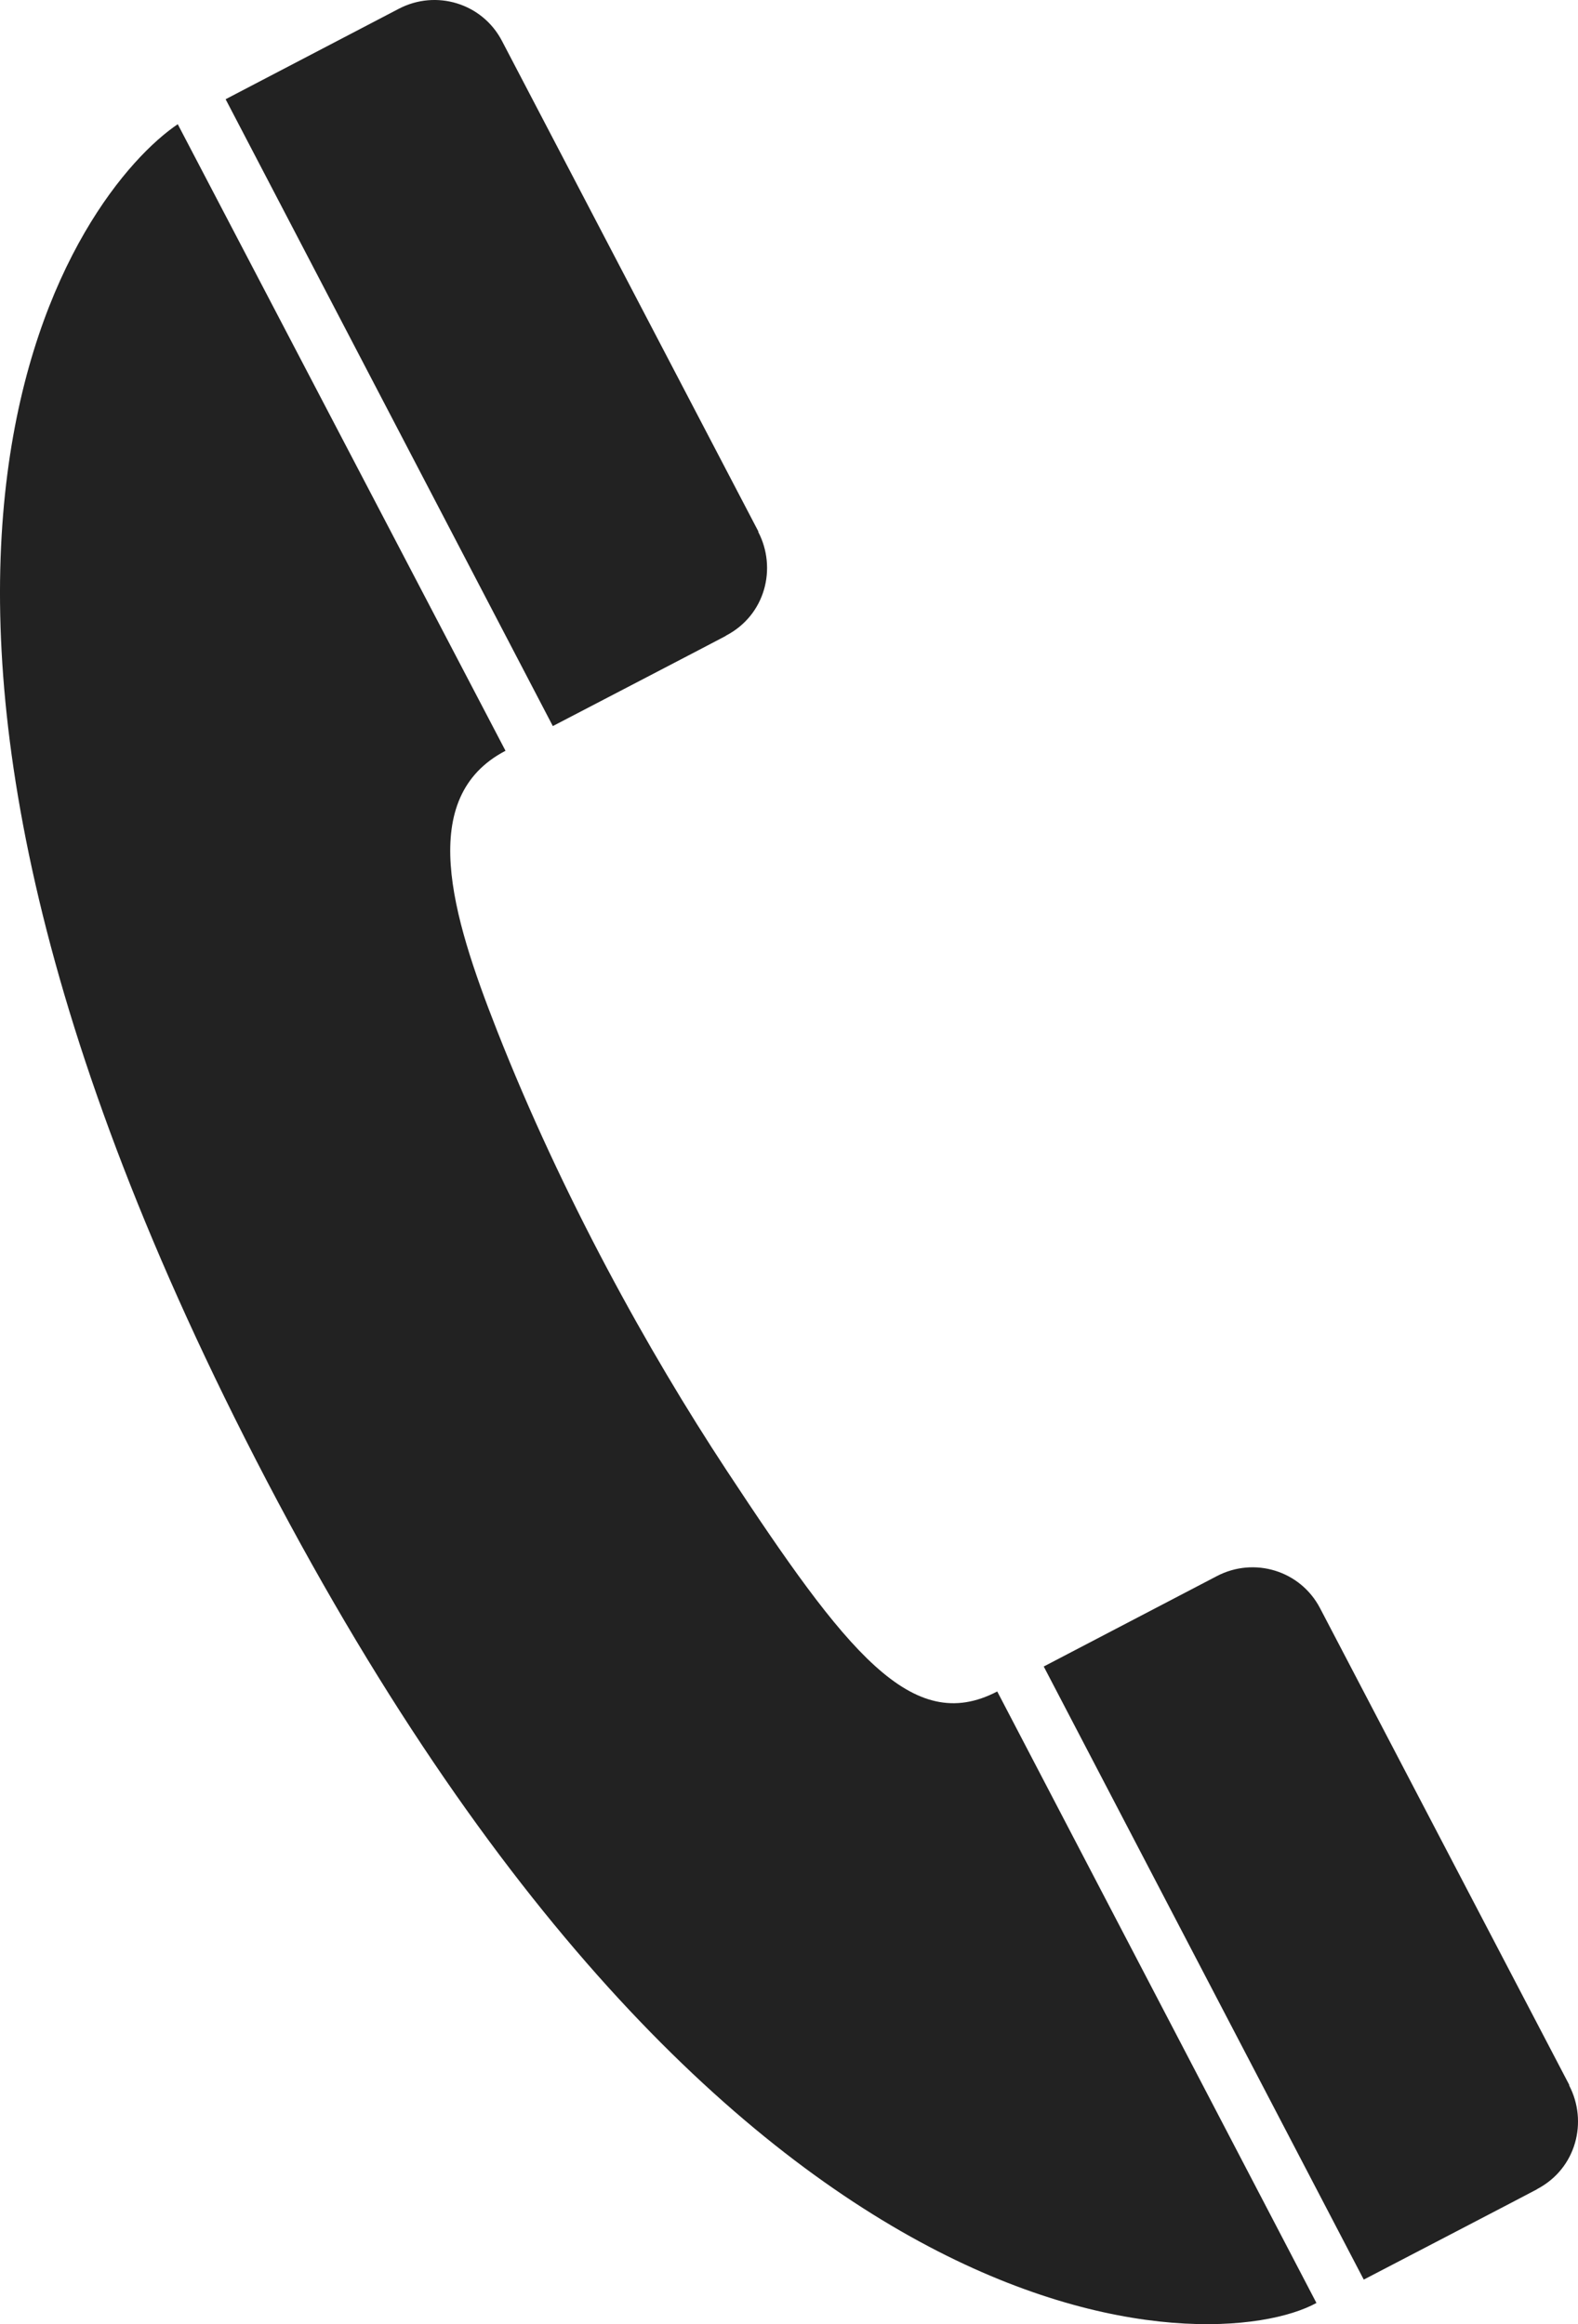 <!-- Generator: Adobe Illustrator 23.0.6, SVG Export Plug-In  -->
<svg version="1.1" xmlns="http://www.w3.org/2000/svg" xmlns:xlink="http://www.w3.org/1999/xlink" x="0px" y="0px"
	 width="67.159px" height="98.892px" viewBox="0 0 67.159 98.892" style="enable-background:new 0 0 67.159 98.892;"
	 xml:space="preserve">
<style type="text/css">
	.st0{fill:#222222;}
</style>
<defs>
</defs>
<g>
	<path id="path1943_1_" class="st0" d="M7.565,5.285c-4.109,2.767-16.19,18.304,2.872,55.942
		c20.081,39.648,41.226,39.155,45.59,36.763l-13.585-26.019c-3.631,1.896-6.425-1.676-11.514-9.4
		c-3.367-5.111-7.015-11.708-9.774-18.72c-1.935-4.92-3.443-9.921,0.36-11.906L7.565,5.285z"/>
	<path id="path1945_1_" class="st0" d="M65.412,93.148c1.682-0.878,2.173-2.878,1.371-4.414l0.006-0.018
		c0,0-10.6-20.273-10.607-20.286c-0.84-1.609-2.806-2.196-4.39-1.369l-7.371,3.848l13.62,26.087
		c0,0,7.359-3.828,7.361-3.837L65.412,93.148z"/>
	<path id="path1947_1_" class="st0" d="M30.899,27.045c1.682-0.878,2.173-2.878,1.371-4.414l0.006-0.018
		c0,0-10.905-20.858-10.912-20.871c-0.84-1.609-2.806-2.196-4.39-1.369L9.602,4.222l13.926,26.672
		c0,0,7.359-3.828,7.362-3.837L30.899,27.045z"/>
</g>
</svg>

